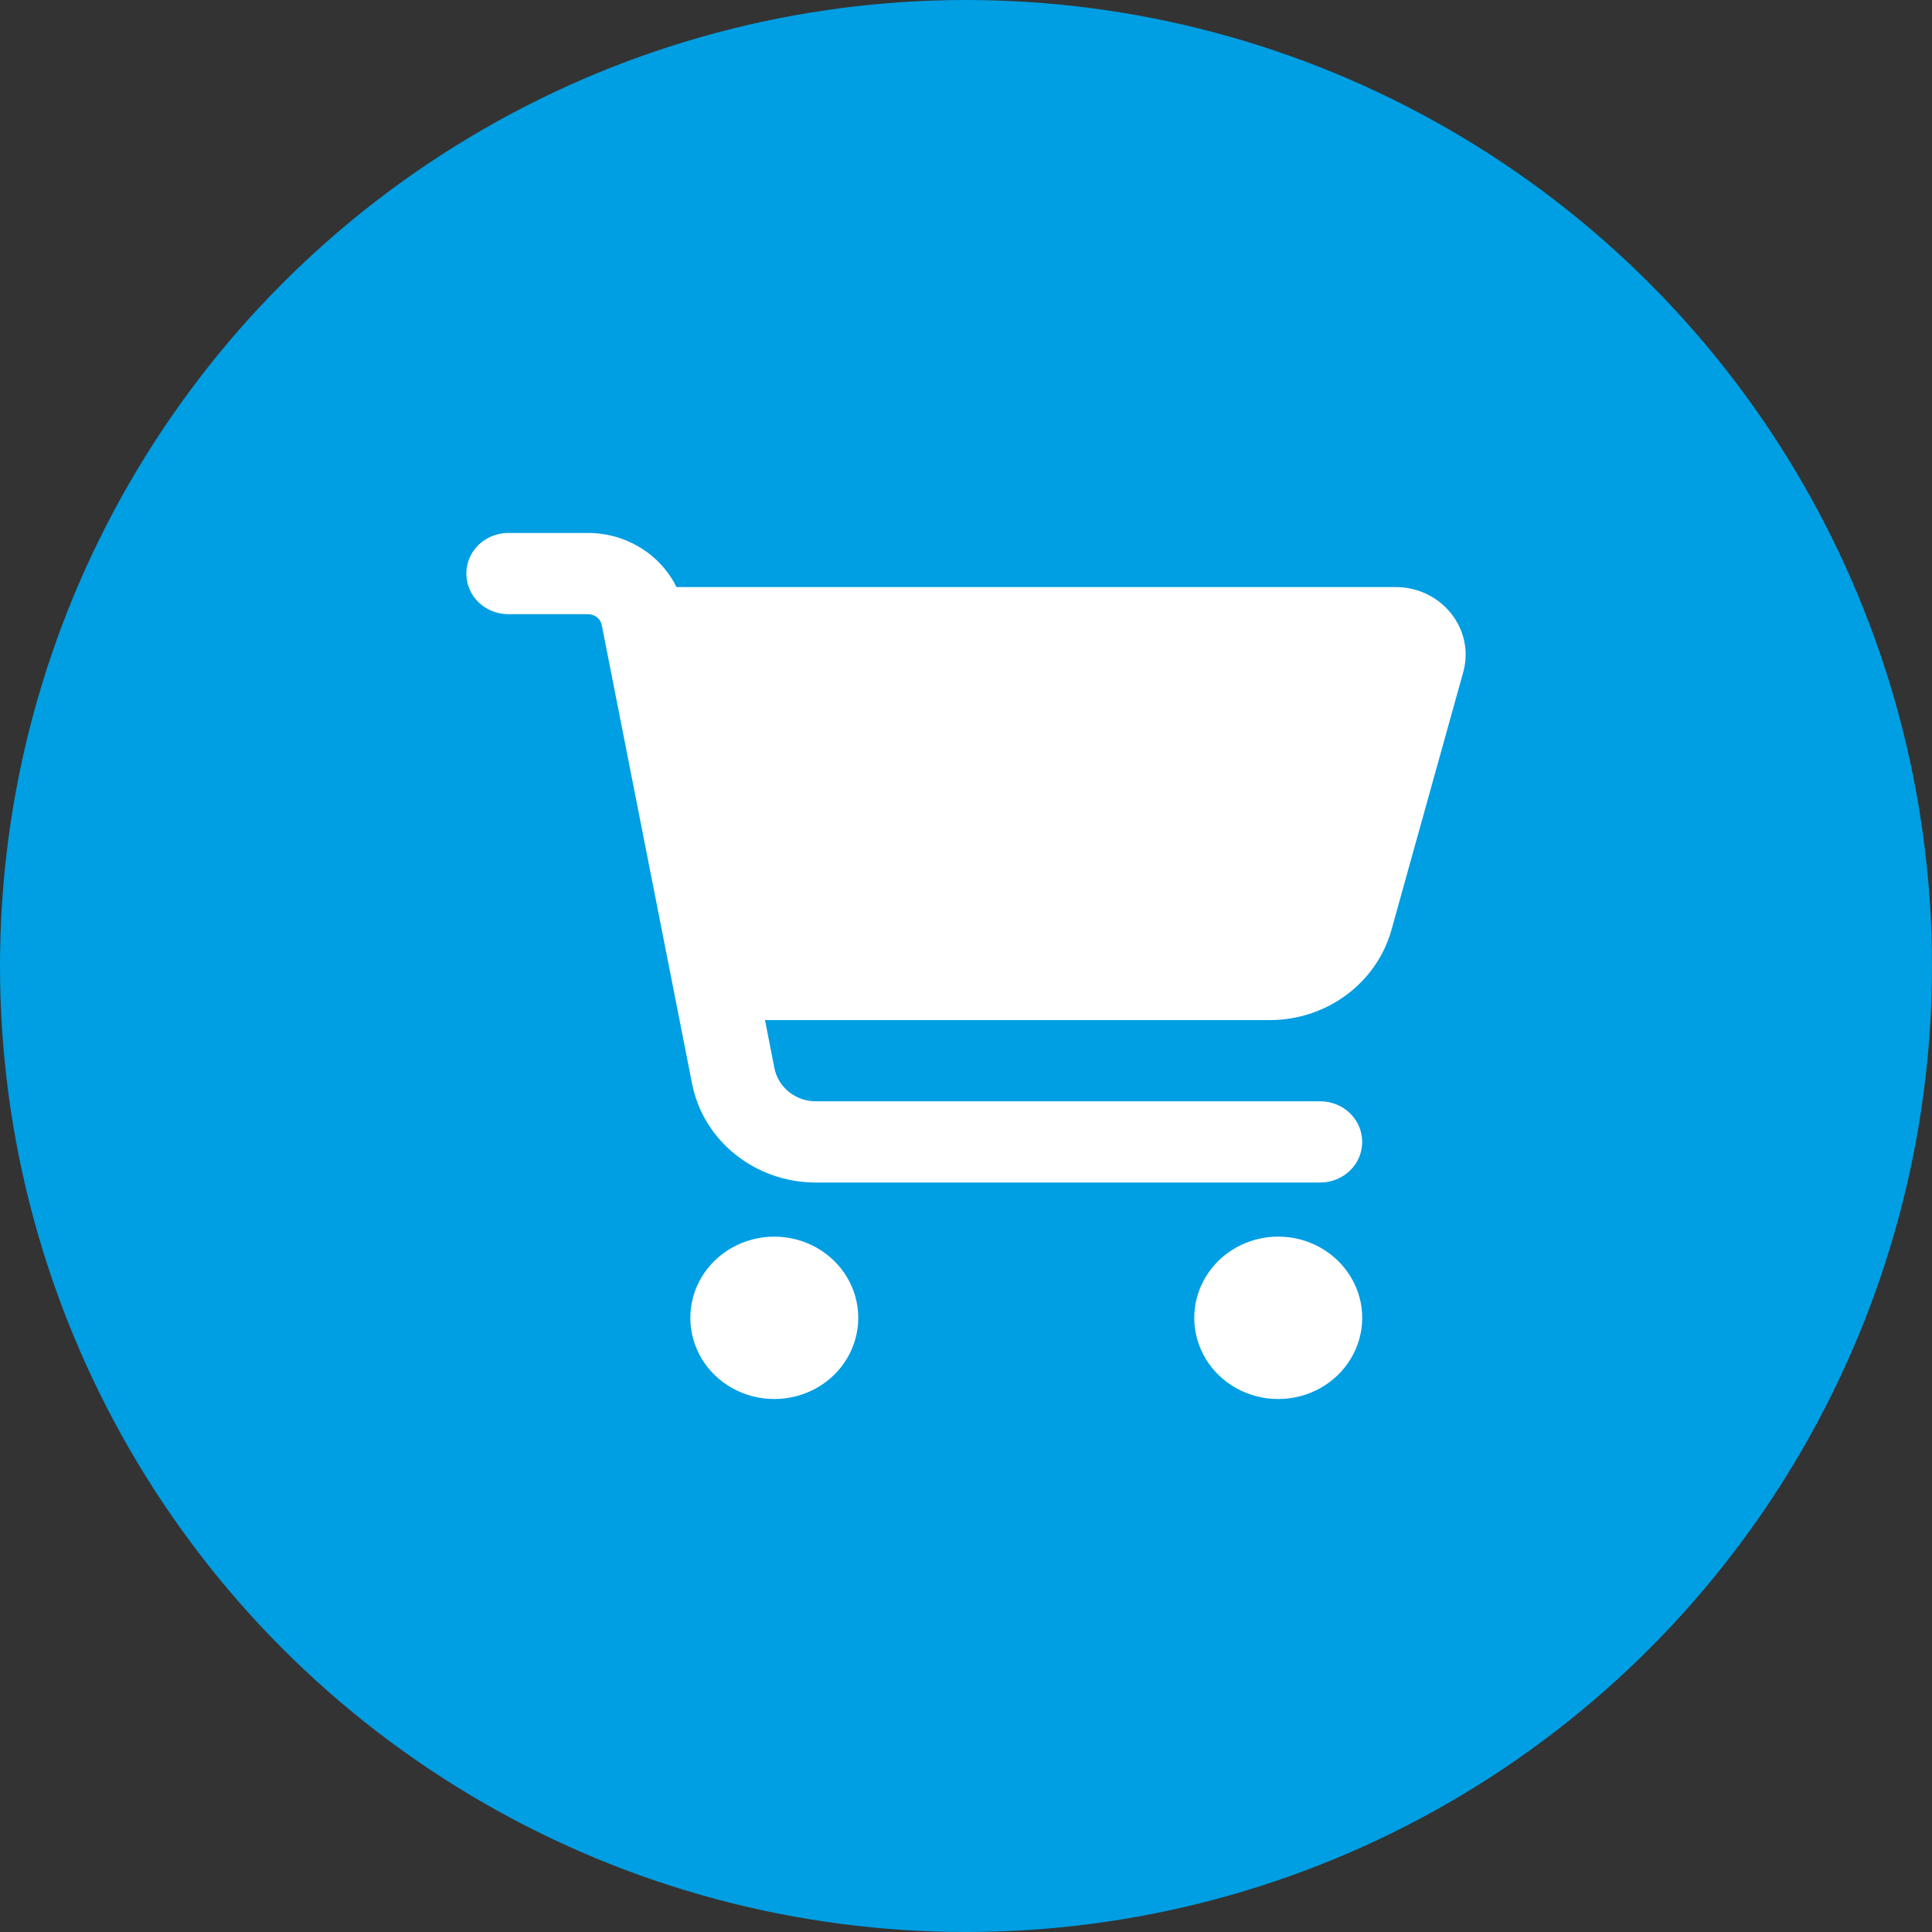 <?xml version="1.0" encoding="UTF-8"?>
<svg width="29px" height="29px" viewBox="0 0 29 29" version="1.1" xmlns="http://www.w3.org/2000/svg" xmlns:xlink="http://www.w3.org/1999/xlink">
    <rect x="0" y="0" width="29" height="29" fill="#333333" stroke="none"/>
    <title>Group 3</title>
    <g id="Symbols" stroke="none" stroke-width="1" fill="none" fill-rule="evenodd">
        <g id="Nav-Bar" transform="translate(-1831, -26)">
            <g id="Group-3" transform="translate(1831, 26)">
                <circle id="Oval" fill="#009EE2" cx="14.5" cy="14.5" r="14.5"></circle>
                <g id="shopping-cart" transform="translate(7, 8)" fill="#FFFFFF" fill-rule="nonzero">
                    <path d="M0,0.609 C0,0.272 0.281,0 0.63,0 L1.825,0 C2.403,0 2.915,0.325 3.154,0.812 L13.949,0.812 C14.64,0.812 15.144,1.447 14.963,2.092 L13.886,5.959 C13.663,6.756 12.914,7.312 12.061,7.312 L4.483,7.312 L4.625,8.036 C4.683,8.323 4.943,8.531 5.245,8.531 L12.817,8.531 C13.166,8.531 13.447,8.803 13.447,9.141 C13.447,9.478 13.166,9.75 12.817,9.75 L5.245,9.75 C4.336,9.75 3.556,9.125 3.388,8.265 L2.033,1.384 C2.014,1.287 1.928,1.219 1.825,1.219 L0.63,1.219 C0.281,1.219 0,0.947 0,0.609 Z M3.362,11.781 C3.362,11.346 3.602,10.943 3.992,10.726 C4.382,10.508 4.863,10.508 5.253,10.726 C5.643,10.943 5.883,11.346 5.883,11.781 C5.883,12.217 5.643,12.619 5.253,12.837 C4.863,13.054 4.382,13.054 3.992,12.837 C3.602,12.619 3.362,12.217 3.362,11.781 Z M12.187,10.562 C12.637,10.562 13.053,10.795 13.278,11.172 C13.504,11.549 13.504,12.014 13.278,12.391 C13.053,12.768 12.637,13 12.187,13 C11.736,13 11.32,12.768 11.095,12.391 C10.87,12.014 10.87,11.549 11.095,11.172 C11.32,10.795 11.736,10.562 12.187,10.562 Z" id="Shape"></path>
                </g>
            </g>
        </g>
    </g>
</svg>